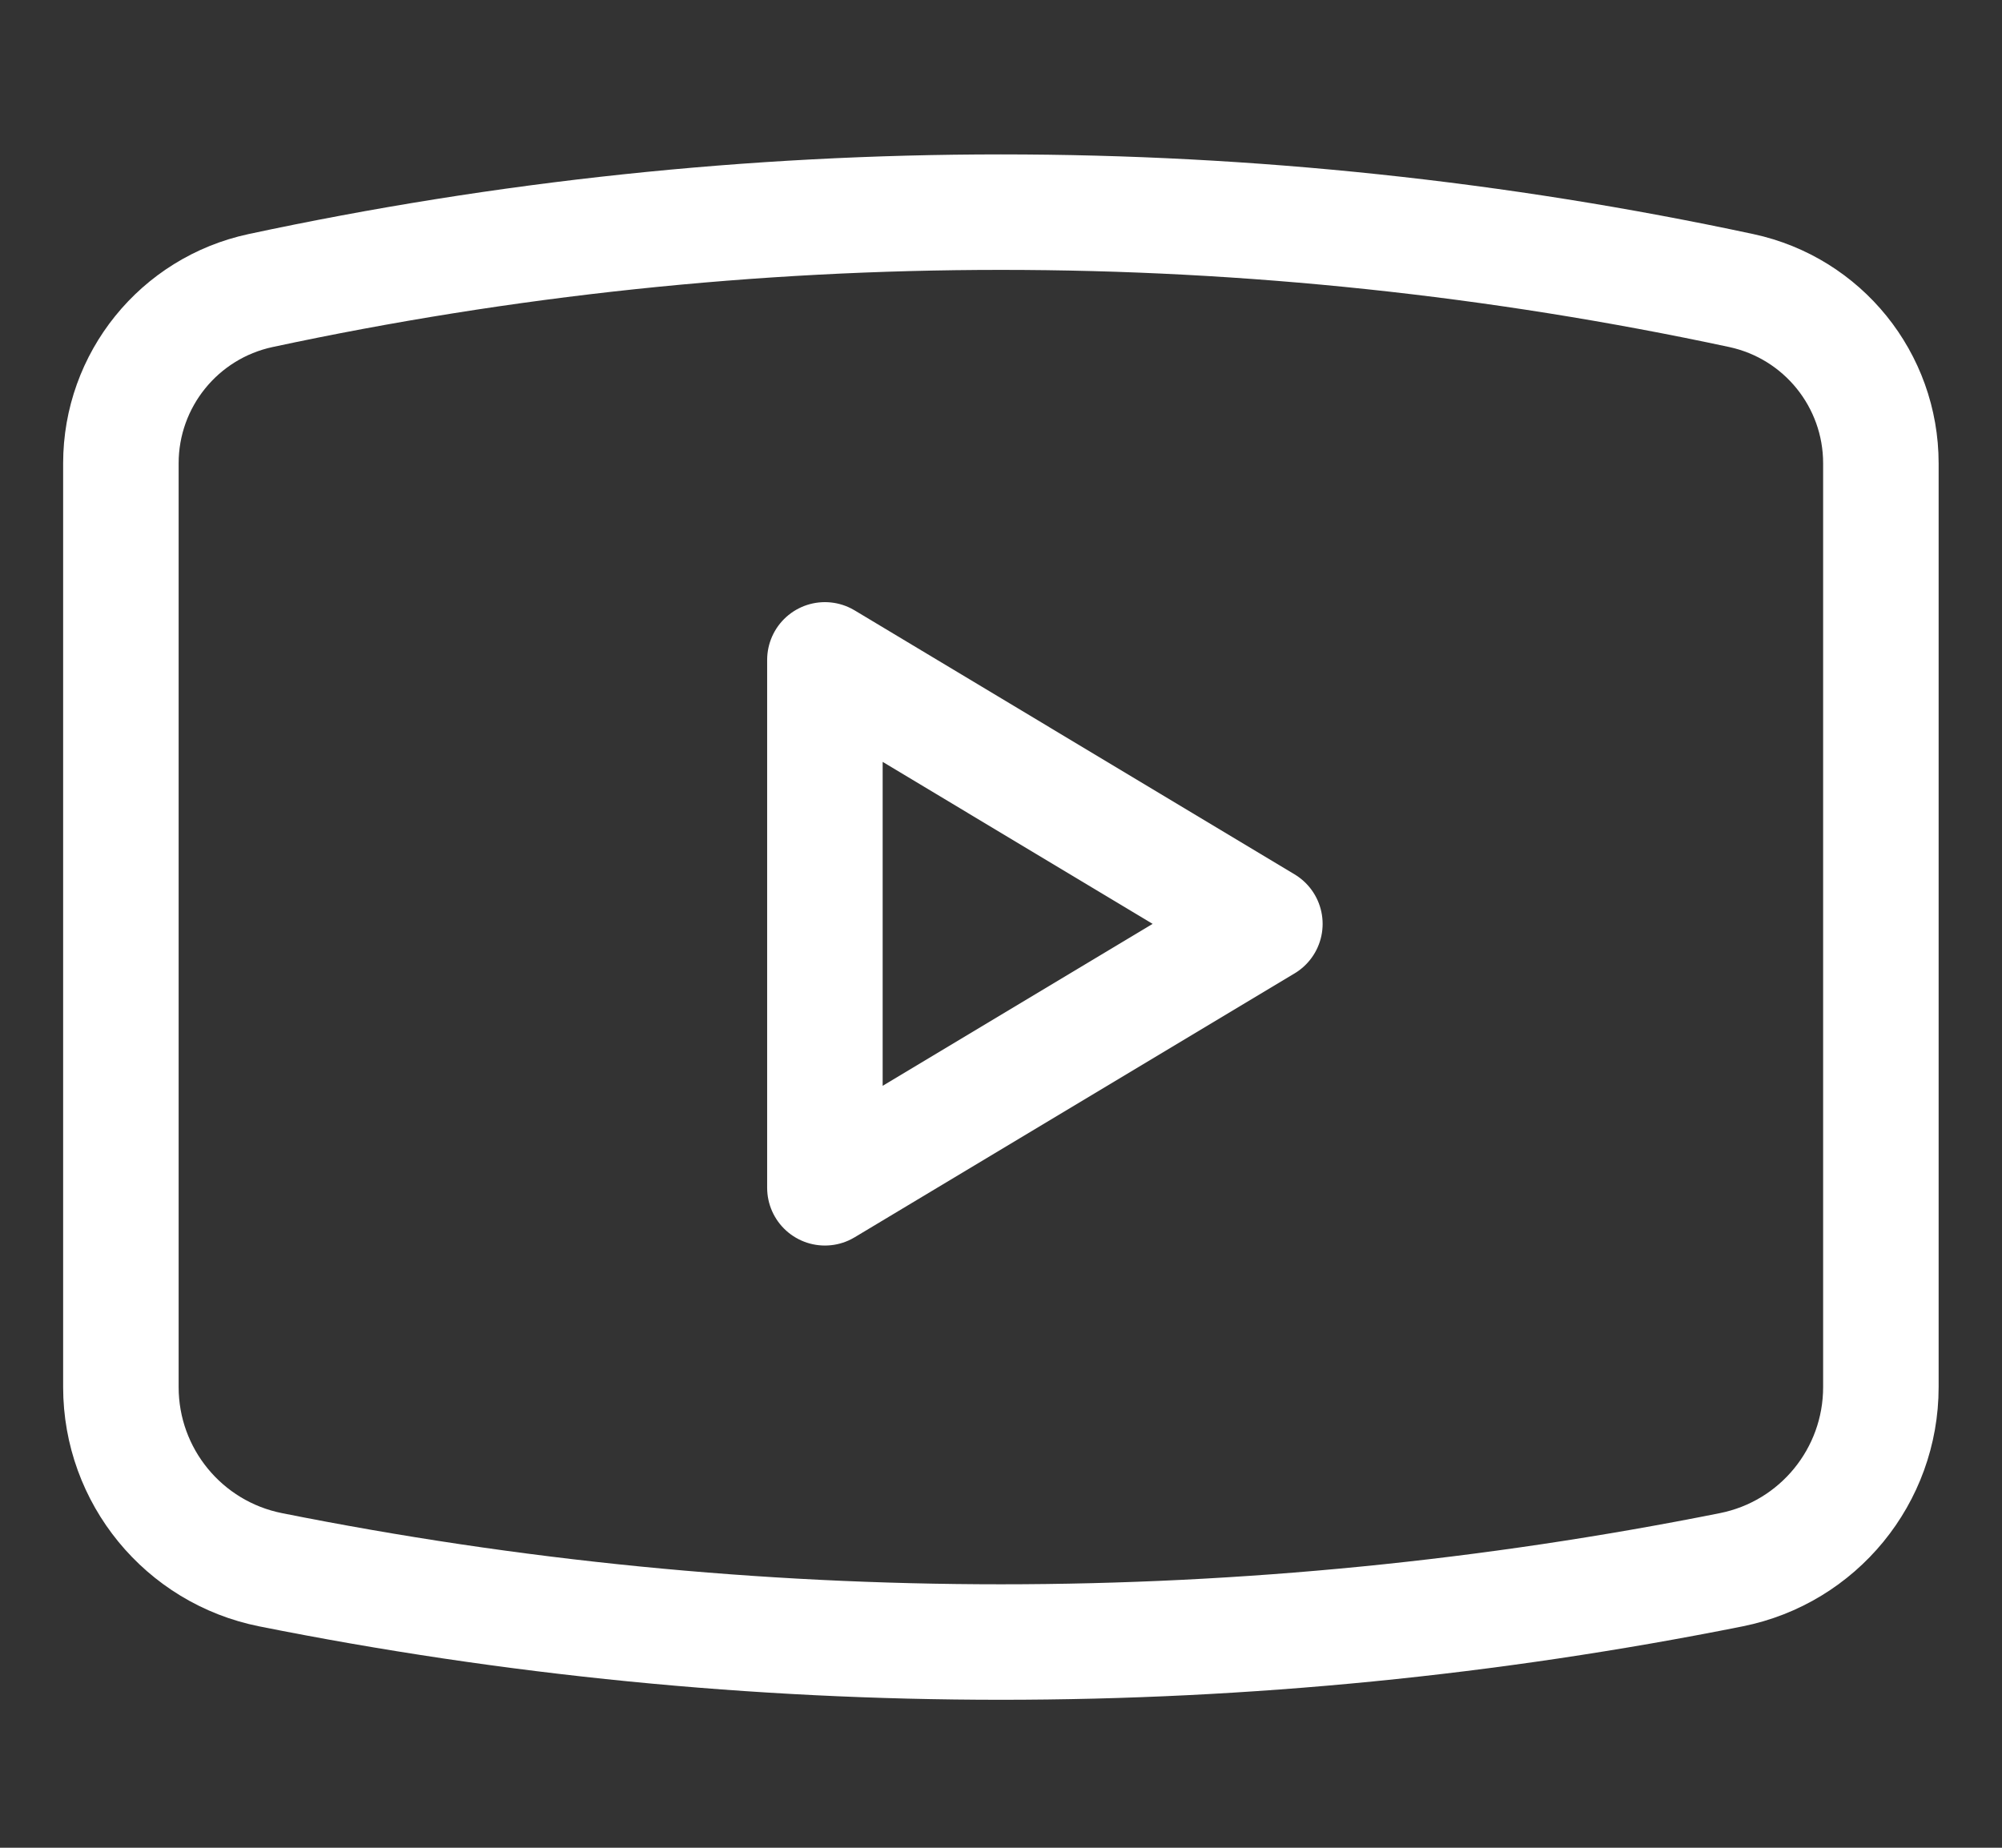 <svg width="26" height="24" viewBox="0 0 26 24" fill="none" xmlns="http://www.w3.org/2000/svg">
<rect x="0" y="0" width="26" height="24" fill="#333333" stroke="none"/>
<path d="M1.57 18.017V6.018C1.57 4.936 2.326 4.001 3.384 3.774C9.722 2.416 16.276 2.416 22.614 3.774C23.672 4.001 24.427 4.936 24.427 6.018V18.017C24.427 19.17 23.614 20.163 22.484 20.389C16.222 21.641 9.775 21.641 3.514 20.389C2.384 20.163 1.57 19.17 1.57 18.017Z" stroke="white" stroke-width="1.5" stroke-linejoin="round"/>
<path d="M10.713 15.428V8.571L16.427 12L10.713 15.428Z" stroke="white" stroke-width="1.5" stroke-linejoin="round"/>
</svg>
